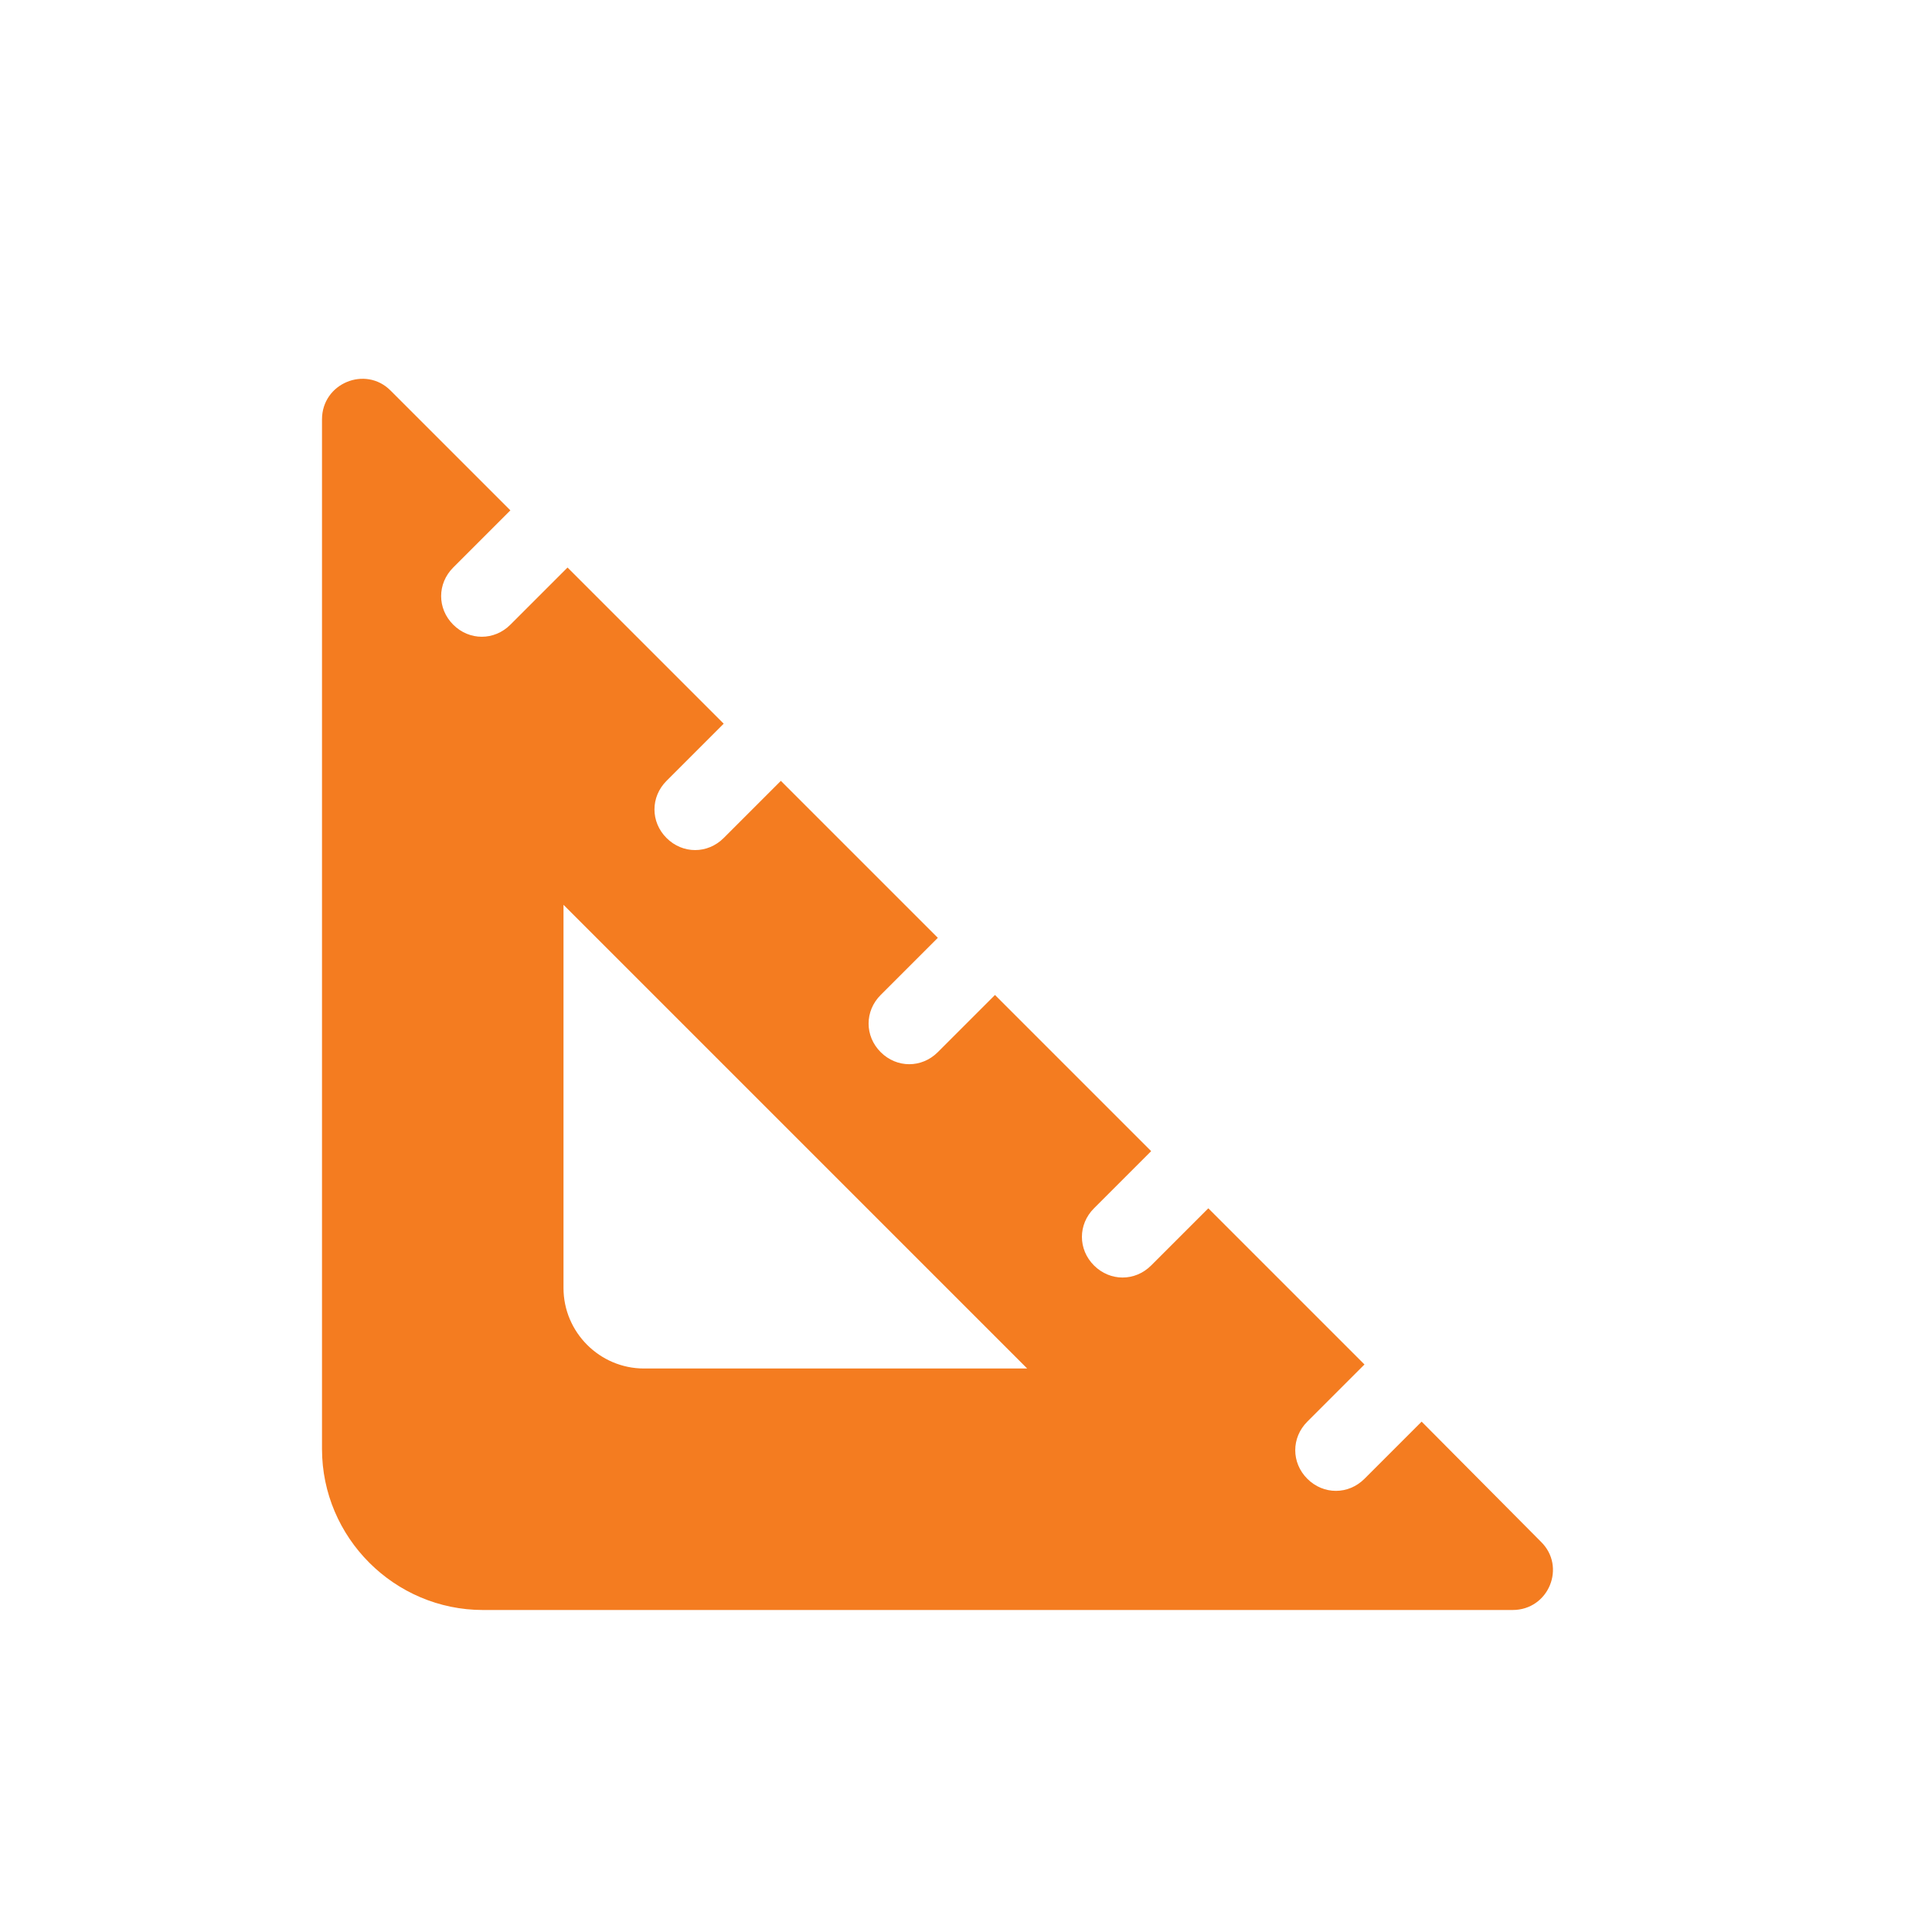 <svg width="24" height="24" viewBox="0 0 24 24" fill="none" xmlns="http://www.w3.org/2000/svg">
<path d="M17.66 17.66L16.95 18.37C16.75 18.57 16.44 18.57 16.24 18.37C16.04 18.17 16.04 17.86 16.24 17.66L16.95 16.95L15.01 15.01L14.3 15.72C14.1 15.92 13.79 15.92 13.59 15.72C13.39 15.52 13.39 15.21 13.59 15.01L14.3 14.3L12.36 12.36L11.65 13.07C11.45 13.27 11.14 13.27 10.94 13.07C10.74 12.87 10.74 12.56 10.94 12.36L11.65 11.65L9.7 9.7L8.99 10.41C8.79 10.61 8.48 10.61 8.28 10.41C8.08 10.21 8.08 9.9 8.28 9.7L8.99 8.99L7.05 7.05L6.34 7.76C6.14 7.96 5.83 7.96 5.63 7.76C5.43 7.56 5.43 7.25 5.63 7.05L6.34 6.34L4.85 4.85C4.54 4.54 4 4.76 4 5.21V18C4 19.1 4.9 20 6 20H18.79C19.24 20 19.46 19.46 19.14 19.15L17.66 17.66ZM7 16V11.24L12.76 17H8C7.45 17 7 16.55 7 16Z" fill="#F47C20"/>
</svg>
